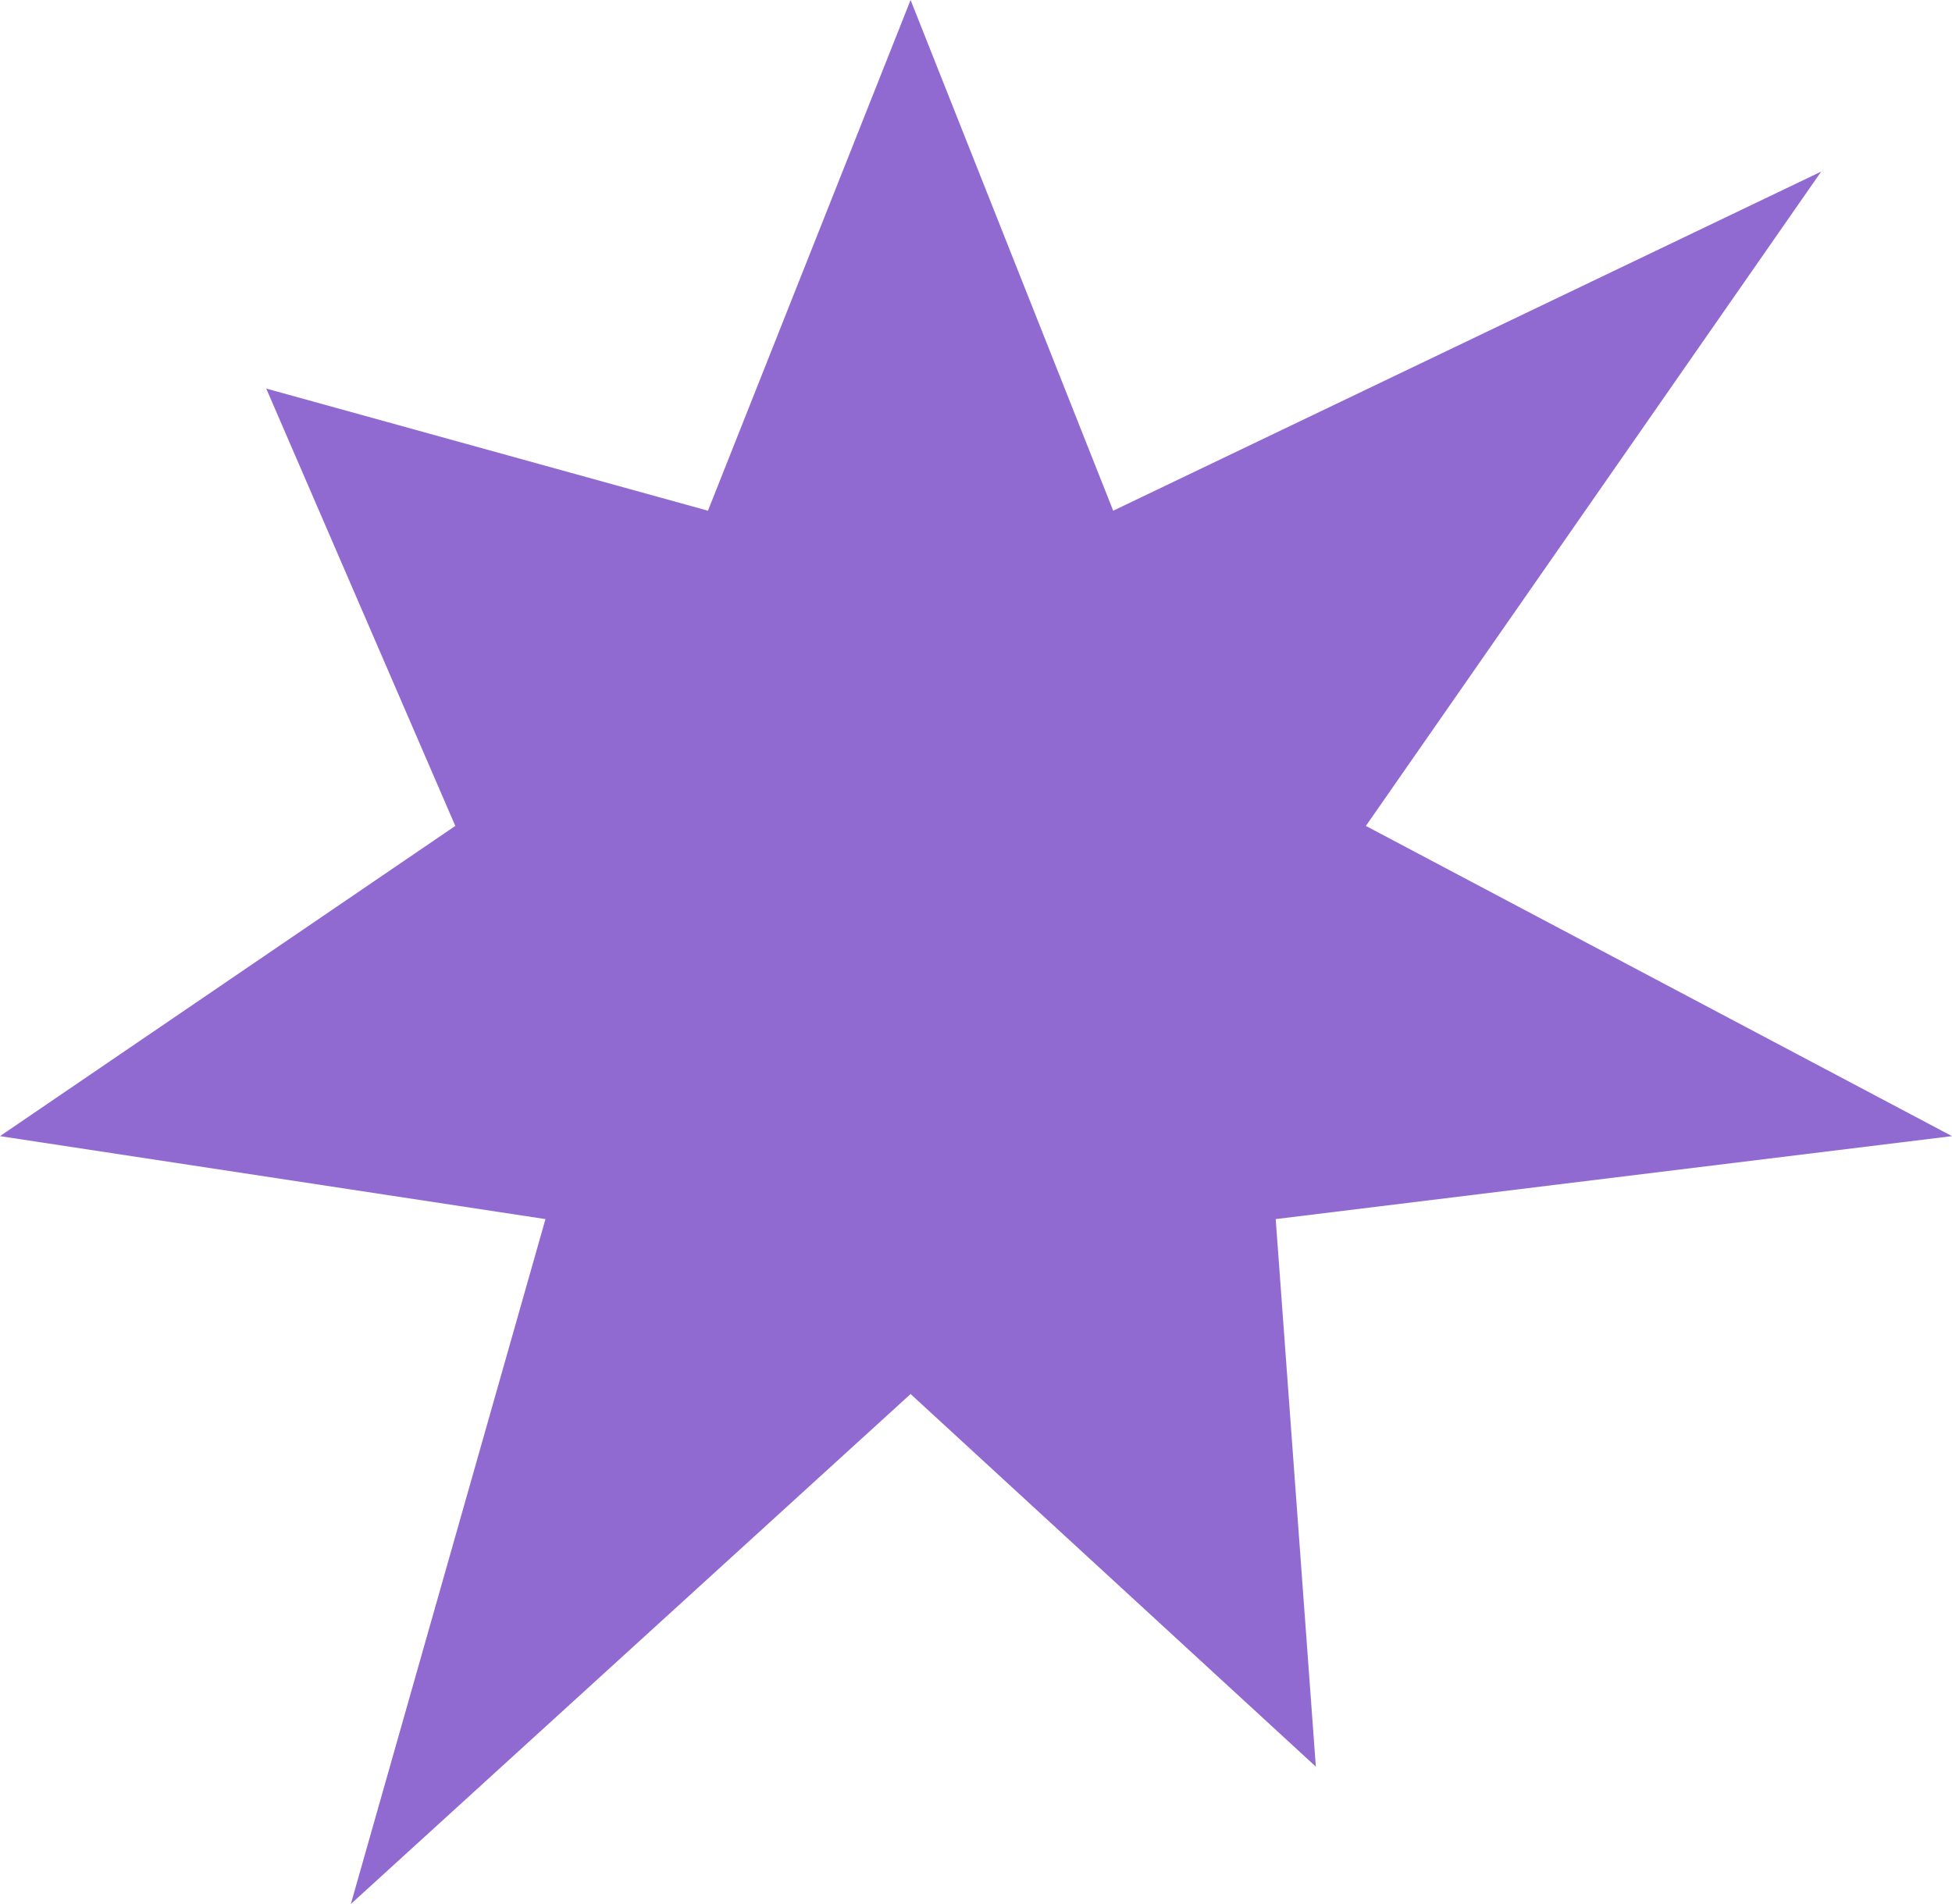<?xml version="1.0" encoding="UTF-8"?> <svg xmlns="http://www.w3.org/2000/svg" width="41" height="40" viewBox="0 0 41 40" fill="none"><path d="M19.126 0L23.382 10.729L38.252 3.605L28.689 17.351L41 23.868L26.795 25.611L27.638 37.114L19.126 29.286L7.369 40L11.457 25.611L0 23.868L9.563 17.351L5.592 8.163L14.87 10.729L19.126 0Z" fill="#916AD1"></path></svg> 